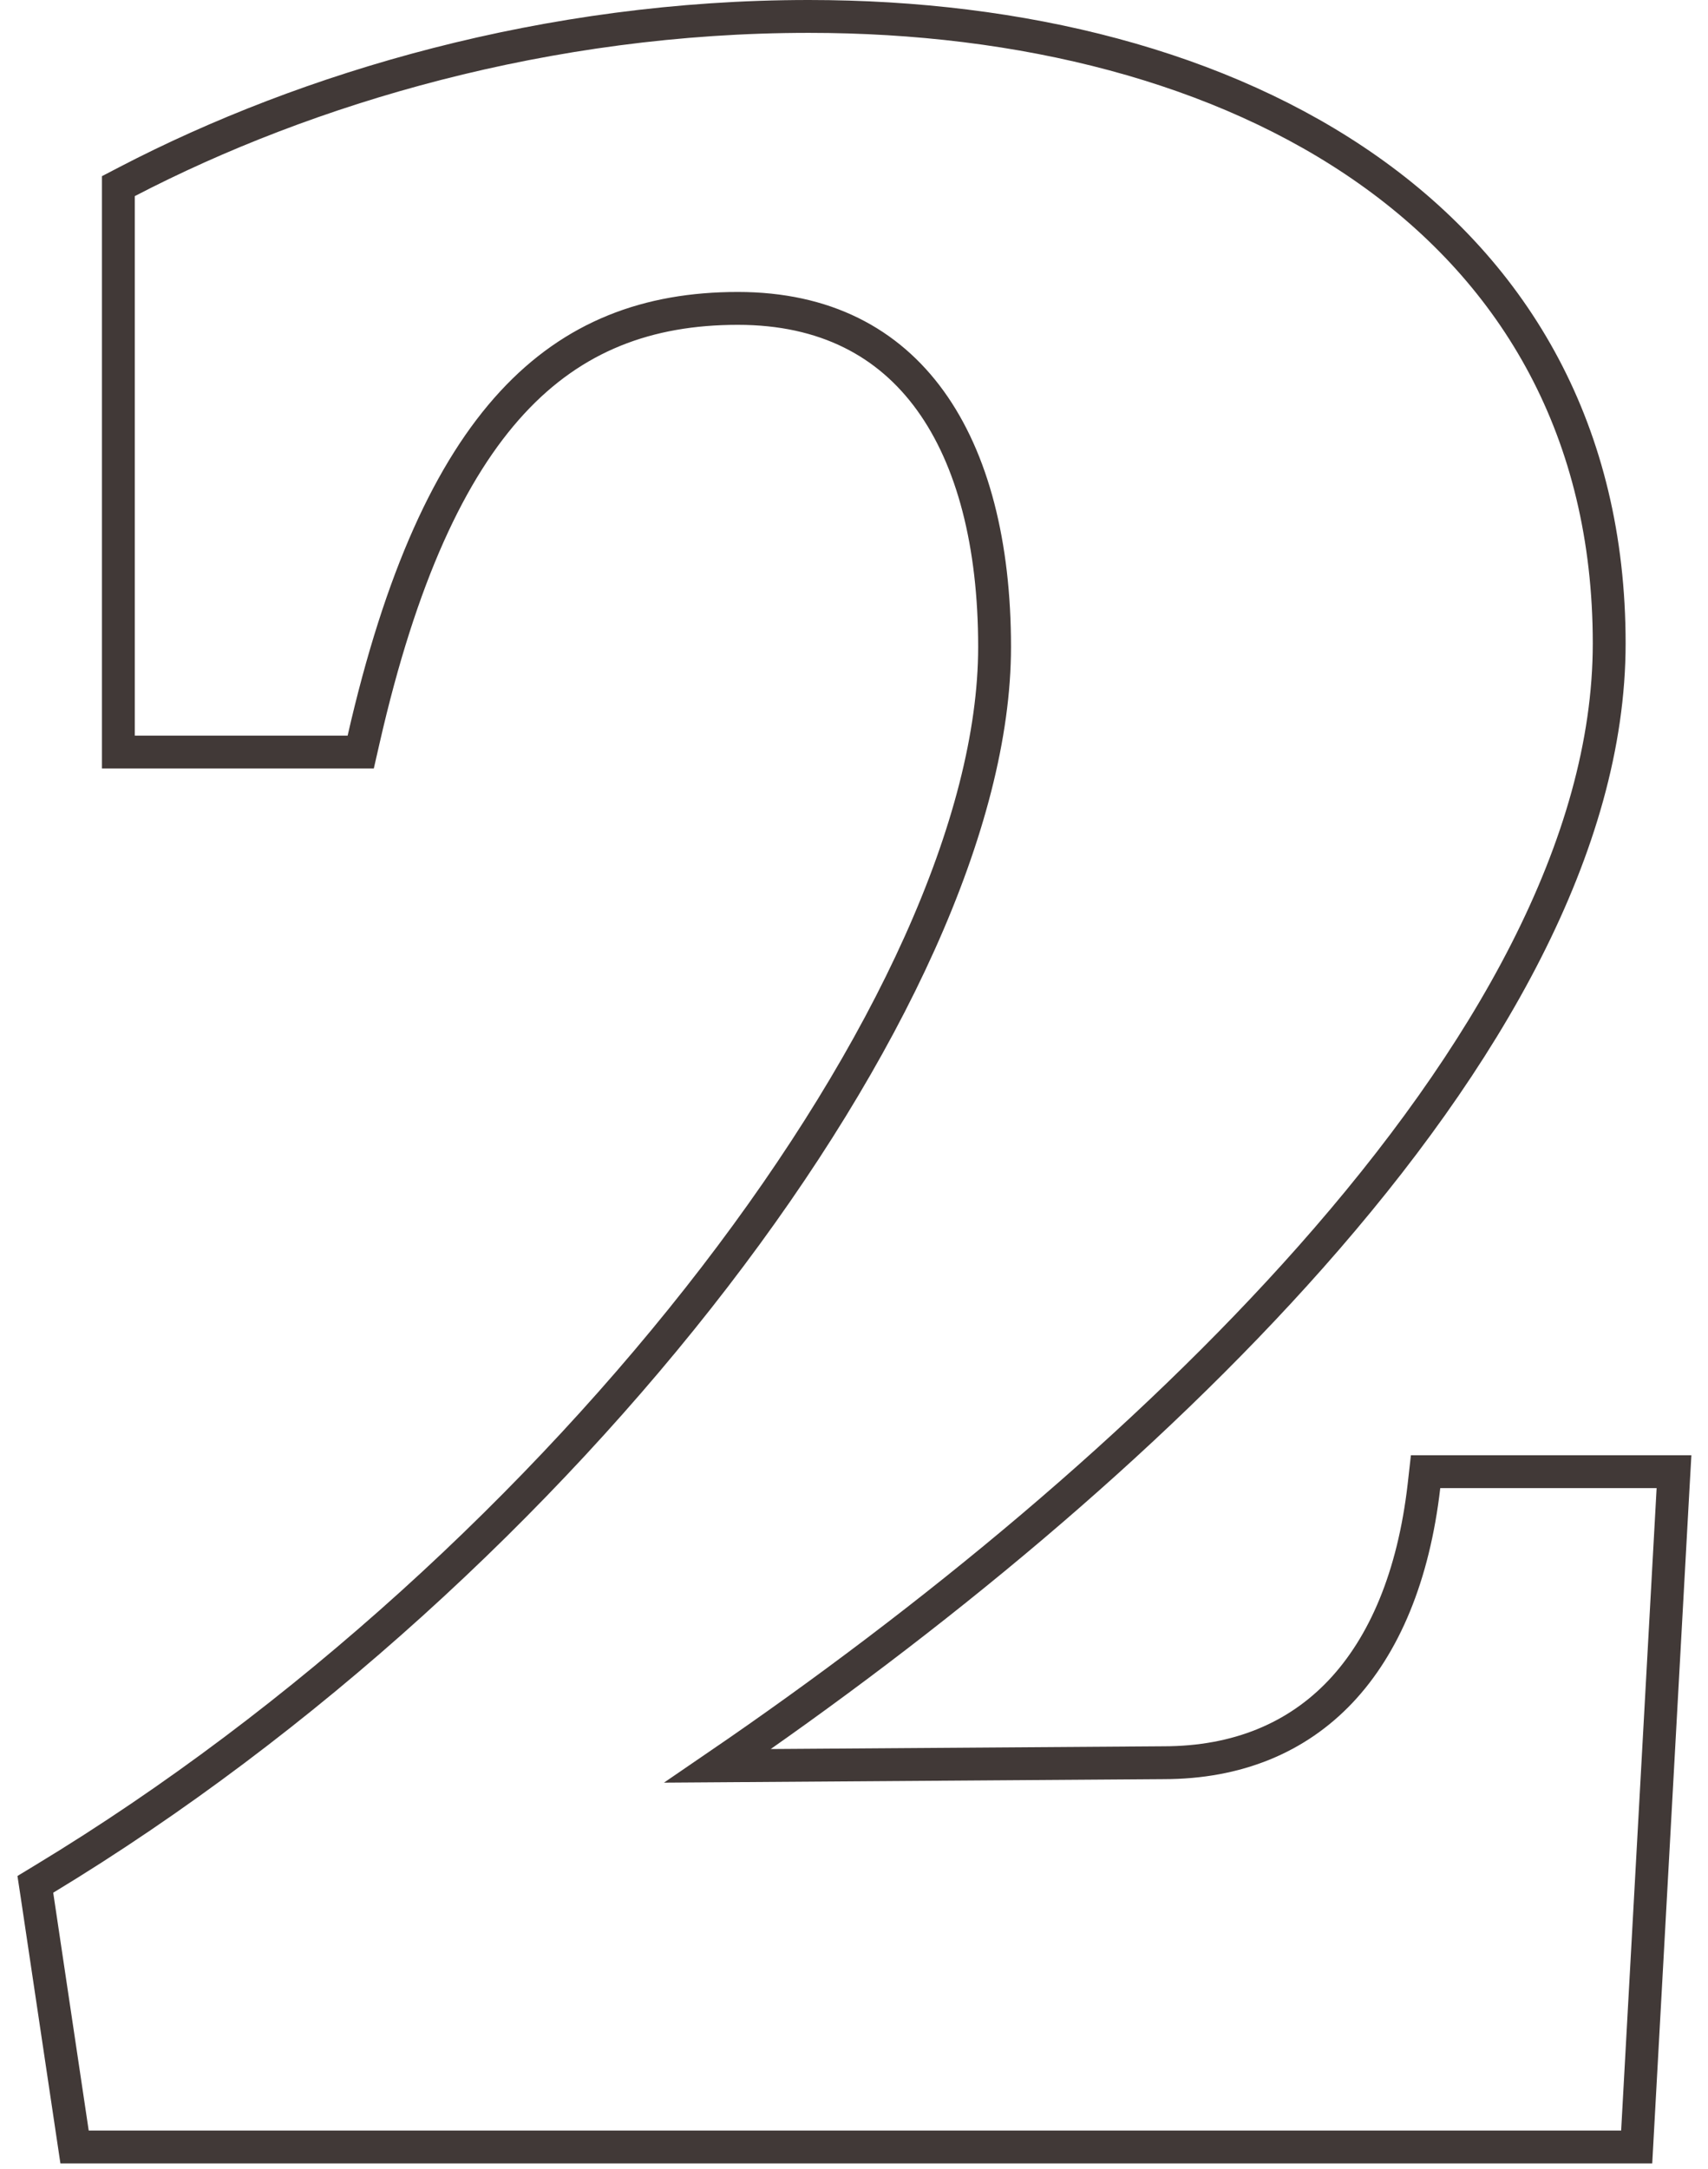 <svg width="52" height="66" viewBox="0 0 52 66" fill="none" xmlns="http://www.w3.org/2000/svg">
<path d="M24.624 0.5C31.12 0.5 37.197 2.027 41.666 5.182C46.154 8.349 48.992 13.143 48.992 19.576C48.992 25.704 45.271 32.194 39.902 38.254C34.875 43.929 28.34 49.295 21.849 53.731L35.421 53.636H35.424C37.677 53.636 39.485 52.872 40.812 51.471C42.147 50.059 43.036 47.958 43.352 45.223L43.402 44.78H50.965L50.935 45.308L49.855 64.856L49.829 65.328H2.27L2.206 64.901L1.126 57.666L1.076 57.337L1.361 57.164C9.243 52.392 16.487 45.712 21.757 38.859C27.041 31.988 30.28 25.024 30.28 19.684C30.28 16.558 29.616 13.975 28.323 12.188C27.046 10.422 25.122 9.384 22.464 9.384C19.722 9.384 17.459 10.231 15.596 12.247C13.711 14.287 12.197 17.563 11.071 22.495L10.982 22.884H3.604V5.664L3.873 5.524C9.337 2.683 16.652 0.5 24.624 0.5Z" stroke="#413937"/>
</svg>

